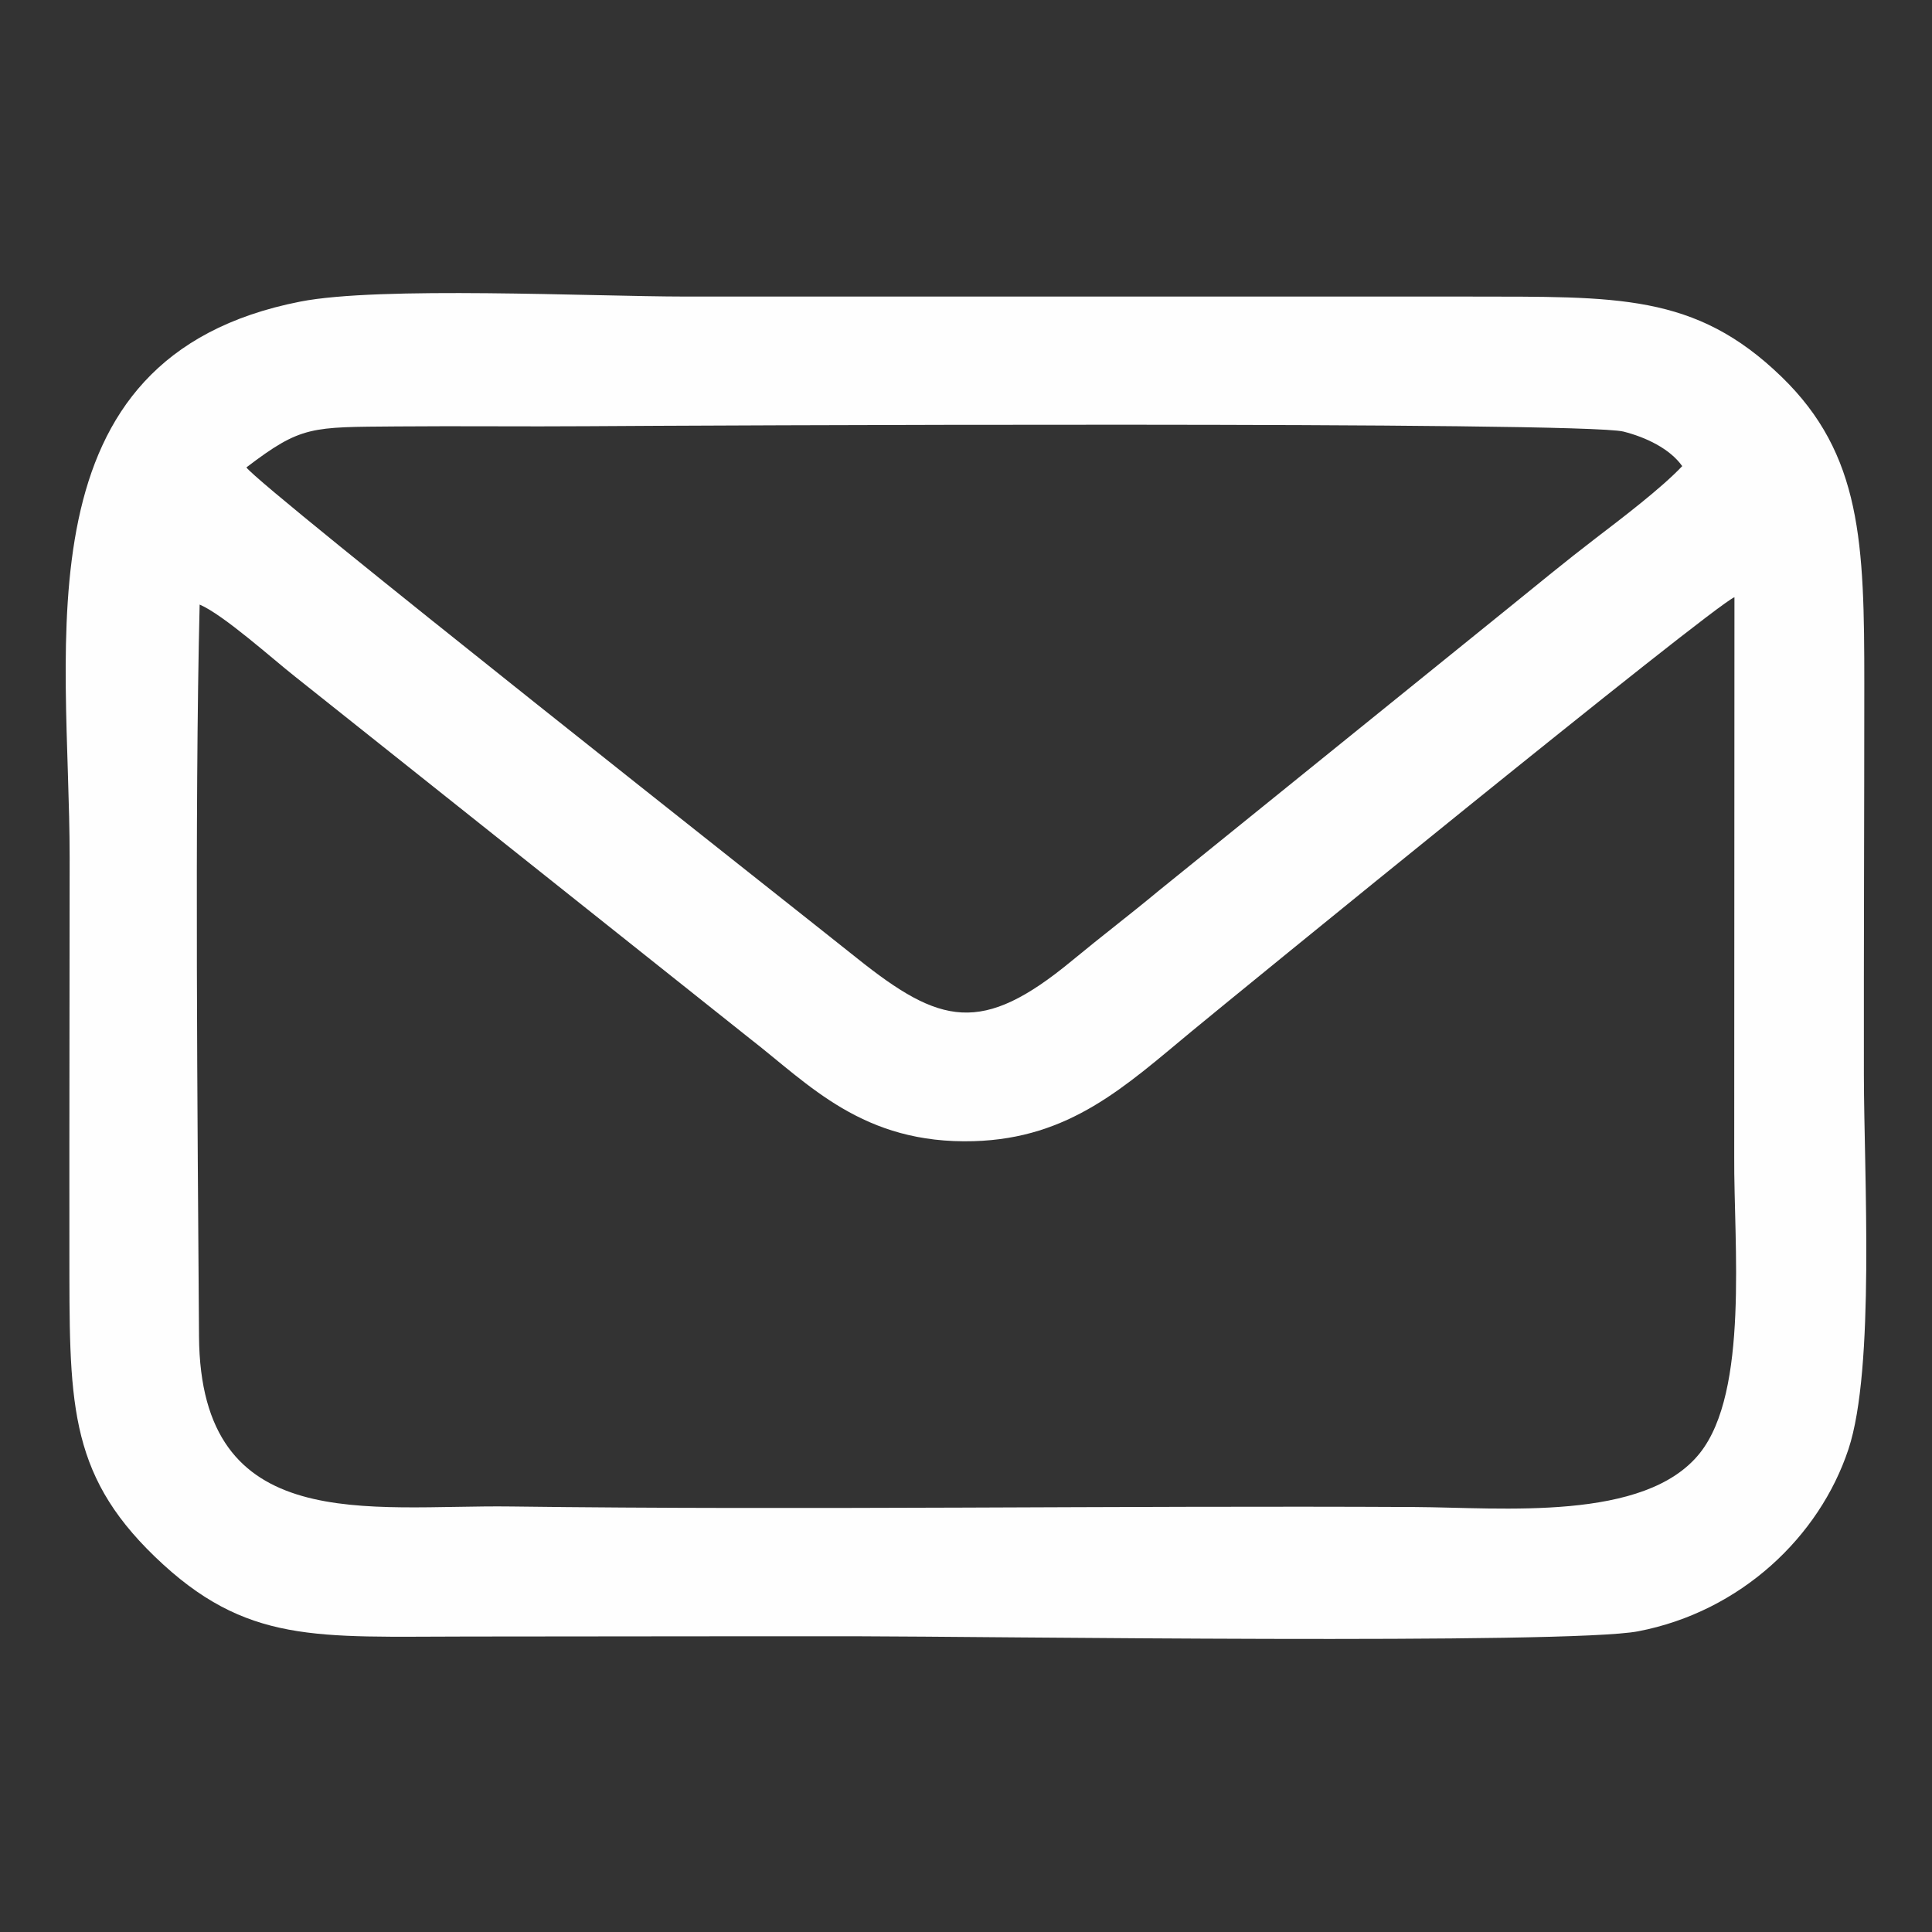 <?xml version="1.0" encoding="UTF-8"?>
<!DOCTYPE svg PUBLIC "-//W3C//DTD SVG 1.1//EN" "http://www.w3.org/Graphics/SVG/1.1/DTD/svg11.dtd">
<!-- Creator: CorelDRAW 2017 -->
<svg xmlns="http://www.w3.org/2000/svg" xml:space="preserve" width="176.389mm" height="176.389mm" version="1.1" style="shape-rendering:geometricPrecision; text-rendering:geometricPrecision; image-rendering:optimizeQuality; fill-rule:evenodd; clip-rule:evenodd"
viewBox="0 0 17638.9 17638.9"
 xmlns:xlink="http://www.w3.org/1999/xlink">
 <rect x="0" y="0" width="17638.9" height="17638.9" fill="#333333" stroke="none"/>
 <defs>
  <style type="text/css">
   <![CDATA[
    .fil0 {fill:none}
    .fil1 {fill:#FEFEFE}
   ]]>
  </style>
 </defs>
 <g id="Capa_x0020_1">
  <rect class="fil0" x="-0.01" y="-0.01" width="17638.9" height="17638.9"/>
  <path class="fil1" d="M2741.45 2753.56c-2593.11,508.4 -2104.97,3107.27 -2105.6,5077.51 -0.38,1191.76 -3.37,2383.66 -2.28,3575.41 1.26,1369.27 -22.47,2031.26 780.17,2805.51 833.29,803.84 1473.32,729.7 2856.14,729.29 1192.2,-0.36 2384.59,-3.49 3576.79,-2.24 1104.15,1.16 6472.38,76.95 7109.09,-45.41 936.54,-179.98 1655.18,-863.62 1920.08,-1661.65 244.52,-736.65 142.29,-2515.91 141.2,-3414.57 -1.44,-1191.68 3.86,-2383.7 3.86,-3575.4 0,-1283.11 -23.03,-2092.56 -756.49,-2802.89 -789.95,-765.06 -1504.52,-728.62 -2853.87,-731.54l-7153.55 -0.06c-858.3,-0.55 -2790.29,-96.15 -3515.54,46.04zm-491.99 1513.87c143.52,194.28 4997.72,4019.48 5574.55,4480.7 761.96,609.27 1137.56,703.51 1959.56,25.42 298.48,-246.22 525.05,-416.52 797.31,-642.73l3185.93 -2575.74c275.64,-223.05 522.08,-426.84 800.38,-640.06 238.39,-182.63 597.65,-454.95 791.23,-659.35 -113.59,-160.31 -333.59,-263.87 -535.74,-315.26 -374.86,-95.3 -8608.38,-55.39 -9459.89,-49.1 -579.43,4.29 -1159.42,-3.02 -1738.72,1.98 -785.61,6.79 -871.46,-8.69 -1374.62,374.14zm-426.72 1252.26c-46.1,1899.24 -19.04,4723.85 -5.78,6681.33 12.4,1831.09 1543.34,1535.98 2850.34,1552.96 2696.68,35.01 5526.23,-9.29 8246.46,5 800.94,4.21 2104.91,136.72 2605.69,-492.26 449.15,-564.13 309.5,-1908.73 313.72,-2704.44l2.14 -5110.02c-215.16,92.73 -4592.6,3662.83 -4959.34,3966.52 -607.63,503.18 -1108.82,974.19 -1984.59,999.92 -1015.07,29.84 -1503.83,-517.66 -2048.04,-938.94l-4148.46 -3301.66c-197.42,-154.95 -655.49,-566.77 -872.14,-658.41z"/>
 </g>
</svg>
